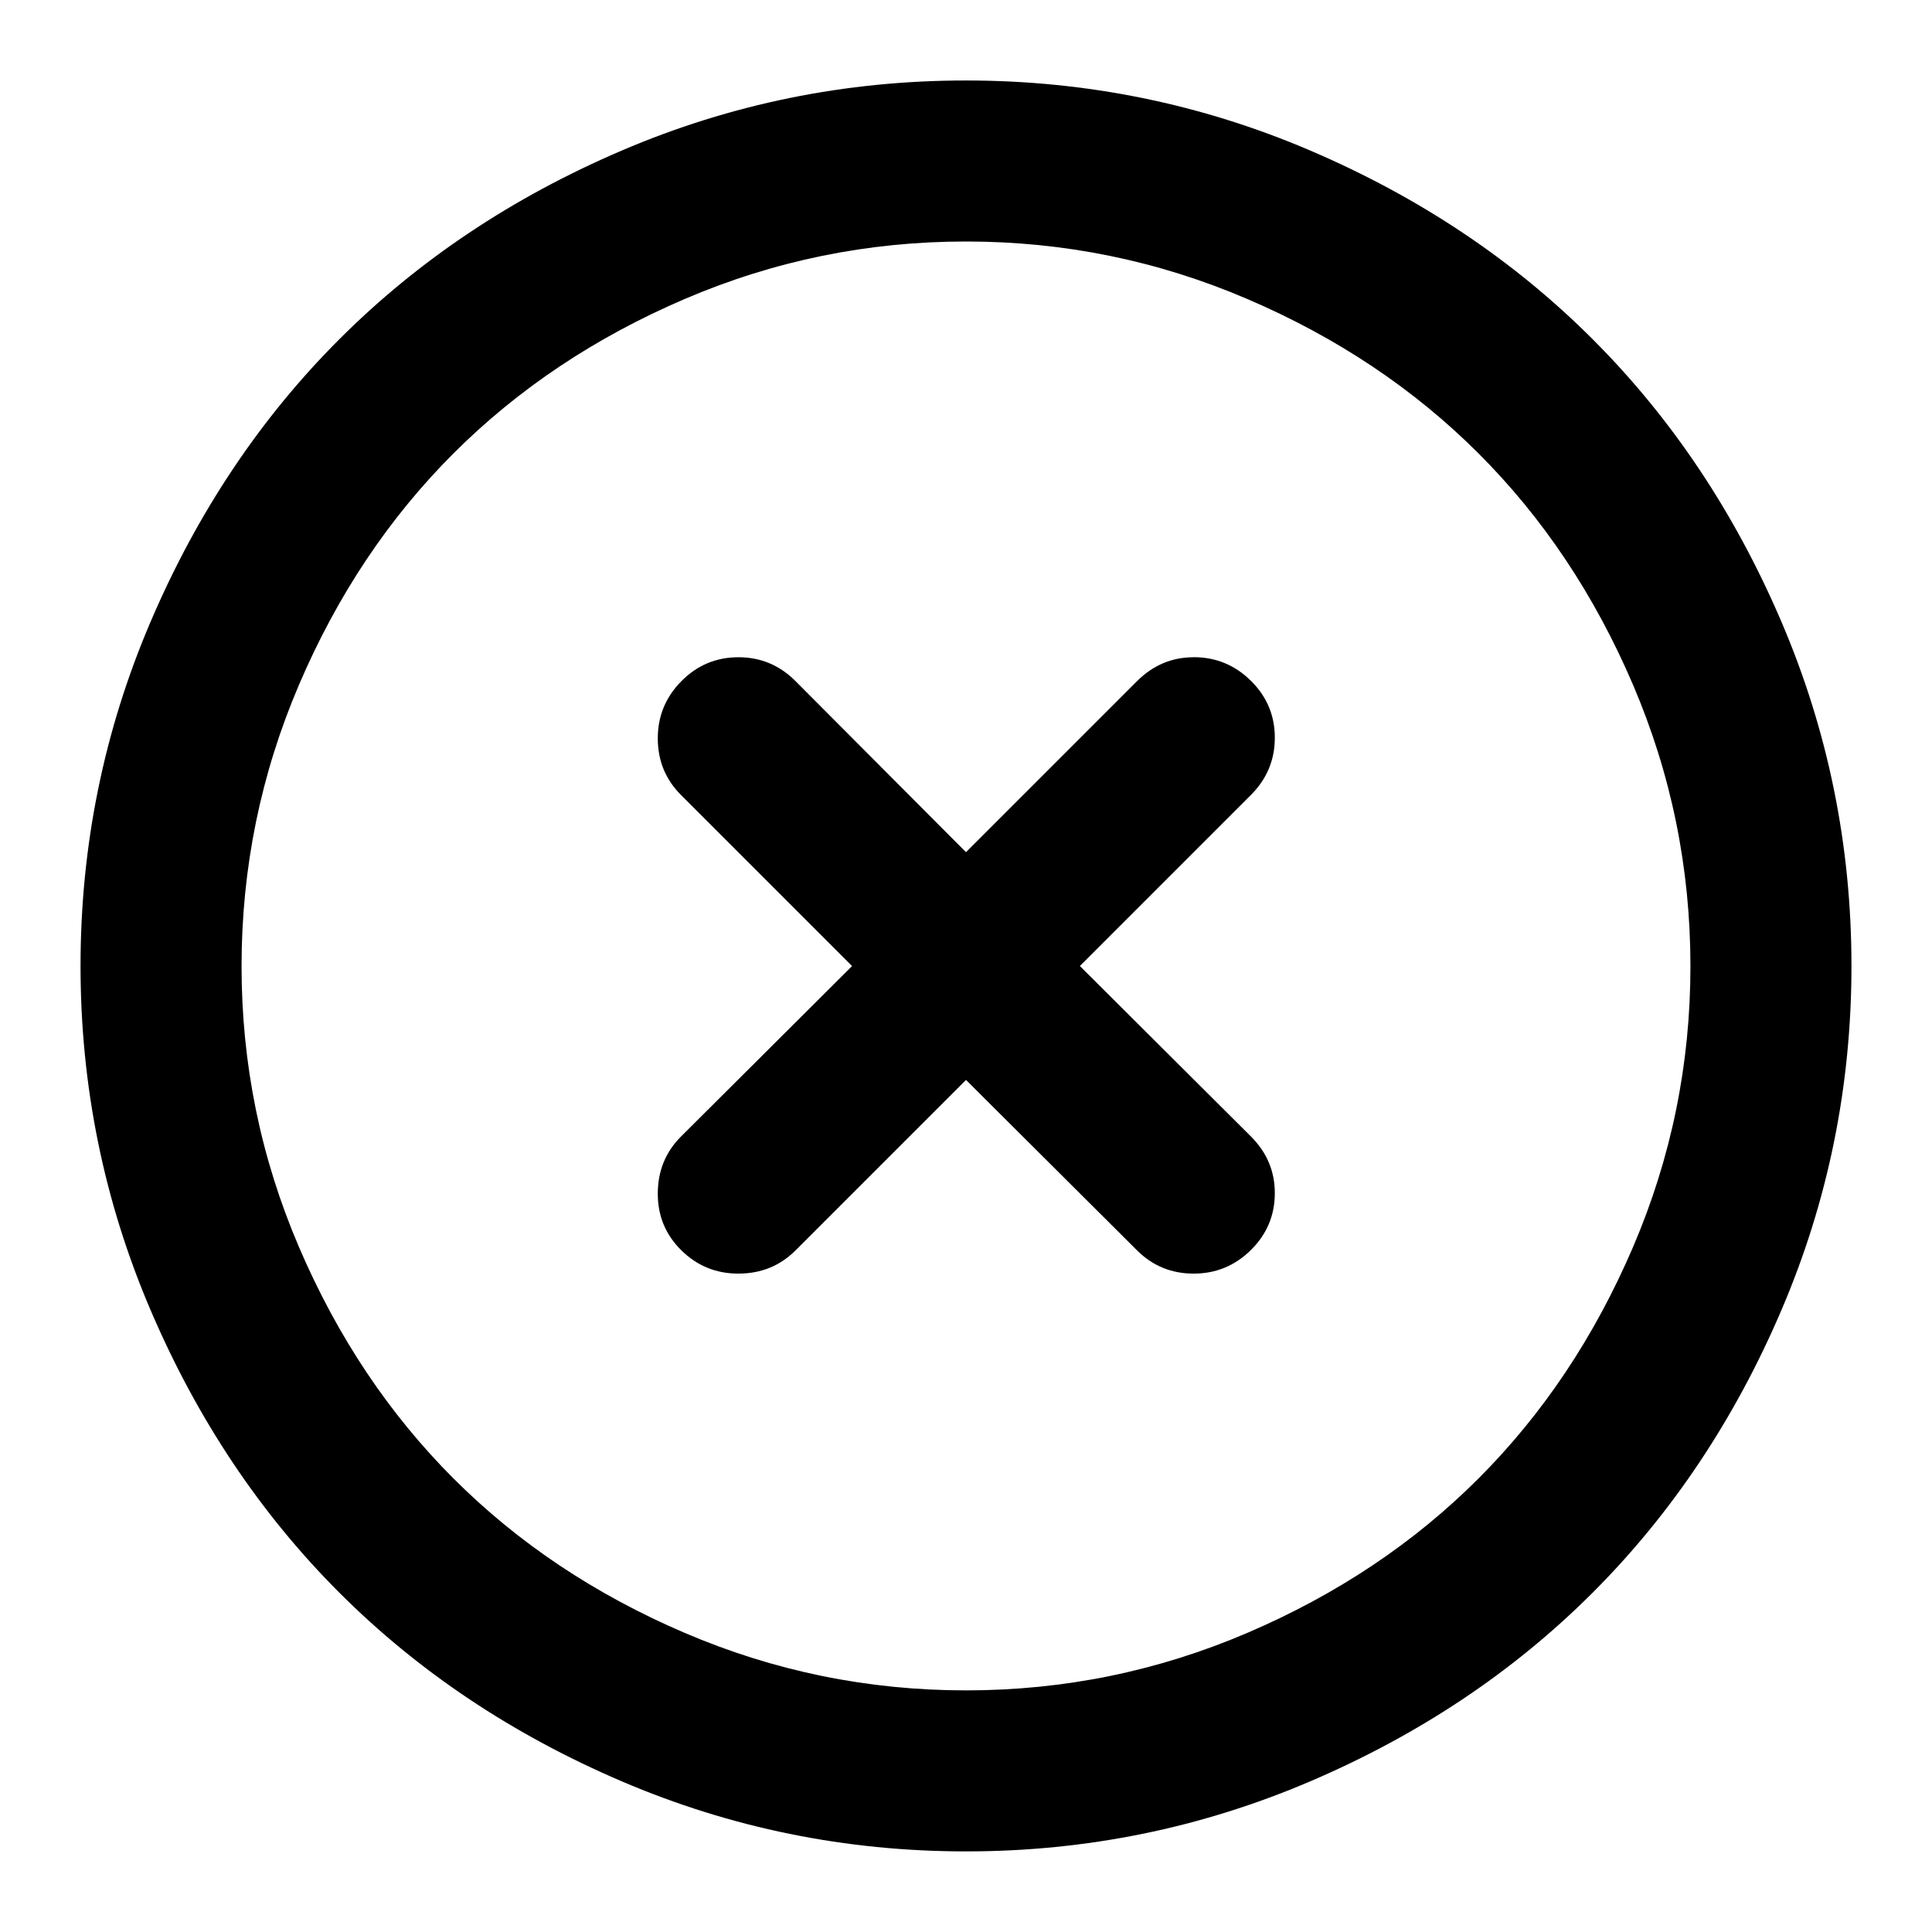 <?xml version="1.0" encoding="utf-8"?>
<!DOCTYPE svg PUBLIC "-//W3C//DTD SVG 1.1//EN" "http://www.w3.org/Graphics/SVG/1.1/DTD/svg11.dtd">
<svg version="1.1" xmlns="http://www.w3.org/2000/svg" xmlns:xlink="http://www.w3.org/1999/xlink" width="32" height="32" viewBox="0 0 32 32">

	<path d="M16 1.333q2.99 0 5.703 1.161t4.677 3.125 3.125 4.677 1.161 5.703-1.161 5.703-3.125 4.677-4.677 3.125-5.703 1.161-5.703-1.161-4.677-3.125-3.125-4.677-1.161-5.703 1.161-5.703 3.125-4.677 4.677-3.125 5.703-1.161zM16 4q-2.438 0-4.661 0.953t-3.828 2.557-2.557 3.828-0.953 4.661 0.953 4.661 2.557 3.828 3.828 2.557 4.661 0.953 4.661-0.953 3.828-2.557 2.557-3.828 0.953-4.661-0.953-4.661-2.557-3.828-3.828-2.557-4.661-0.953zM19.771 10.885q0.552 0 0.948 0.391t0.396 0.943-0.396 0.948l-2.833 2.833 2.833 2.823q0.396 0.396 0.396 0.938 0 0.552-0.396 0.943t-0.948 0.391-0.938-0.385l-2.833-2.823-2.823 2.823q-0.385 0.385-0.948 0.385-0.552 0-0.943-0.385t-0.391-0.938q0-0.563 0.385-0.948l2.833-2.823-2.833-2.833q-0.385-0.385-0.385-0.938t0.391-0.948 0.943-0.396 0.948 0.396l2.823 2.833 2.833-2.833q0.396-0.396 0.938-0.396z"></path>
</svg>
